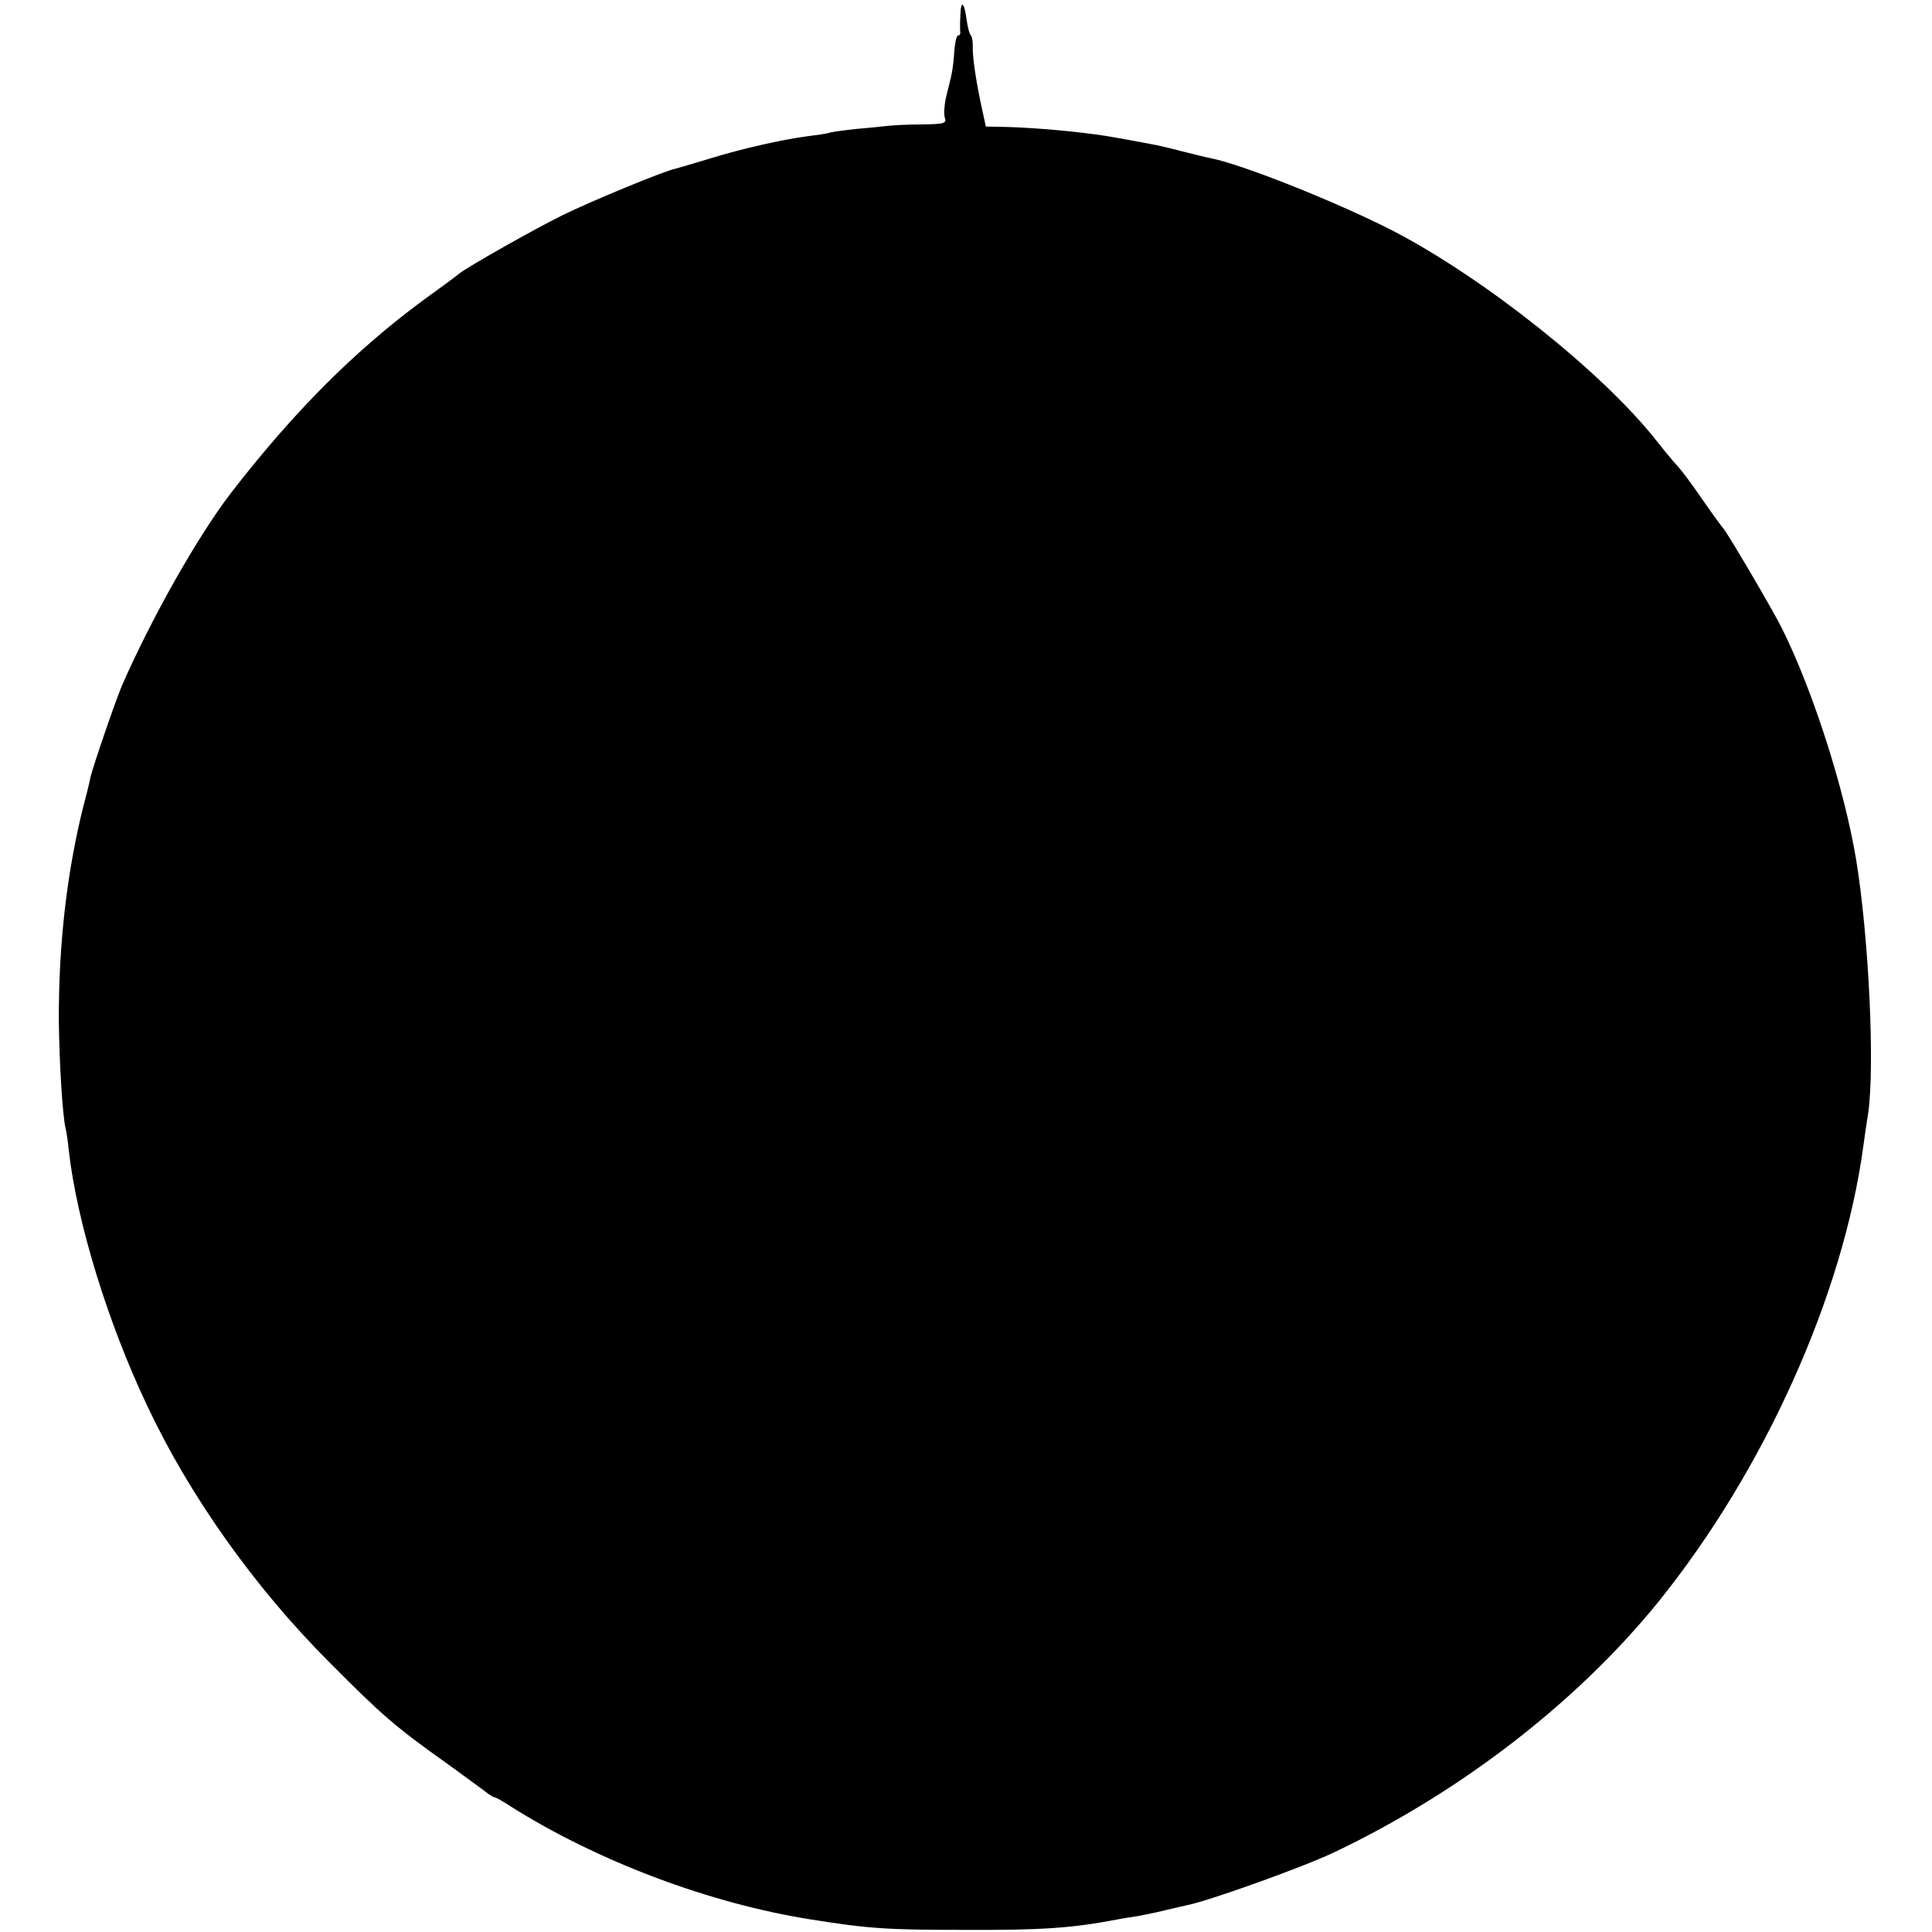 <?xml version="1.0" standalone="no"?>
<!DOCTYPE svg PUBLIC "-//W3C//DTD SVG 20010904//EN"
 "http://www.w3.org/TR/2001/REC-SVG-20010904/DTD/svg10.dtd">
<svg version="1.0" xmlns="http://www.w3.org/2000/svg"
 width="545pt" height="545pt" viewBox="0 0 545 545"
 preserveAspectRatio="xMidYMid meet">
<g transform="translate(0,545) scale(0.1,-0.1)"
fill="#000000" stroke="none">
<path d="M2709 5404 c-1 -21 -1 -42 0 -46 0 -5 -2 -8 -6 -8 -5 0 -9 -20 -11
-44 -1 -24 -5 -52 -7 -62 -2 -11 -9 -39 -15 -63 -6 -24 -8 -52 -5 -62 6 -17 0
-19 -62 -20 -37 0 -81 -2 -98 -4 -16 -2 -58 -6 -92 -9 -35 -4 -68 -8 -75 -11
-7 -2 -33 -6 -58 -9 -70 -9 -187 -35 -280 -64 -47 -14 -90 -27 -95 -28 -28 -5
-237 -91 -318 -131 -81 -40 -265 -144 -292 -165 -5 -5 -50 -38 -100 -74 -194
-143 -365 -314 -543 -544 -93 -121 -223 -350 -308 -544 -19 -45 -81 -226 -89
-259 -2 -12 -11 -49 -20 -82 -46 -184 -70 -389 -69 -605 1 -109 10 -265 19
-303 3 -12 7 -40 9 -62 23 -203 110 -486 221 -720 120 -255 303 -513 515 -725
149 -150 185 -181 334 -287 55 -40 106 -77 113 -83 7 -5 15 -10 18 -10 3 0 24
-11 46 -26 246 -155 562 -274 849 -319 163 -26 216 -29 435 -29 212 -1 299 5
425 29 14 3 41 7 60 10 19 4 53 10 75 16 22 5 51 12 65 15 61 12 331 109 414
149 357 170 684 423 913 705 299 370 522 865 579 1285 3 22 9 65 14 95 19 132
2 495 -34 715 -33 199 -121 474 -208 650 -30 60 -157 275 -167 285 -3 3 -26
34 -51 70 -47 68 -65 92 -90 119 -8 9 -30 36 -49 60 -150 190 -480 453 -736
587 -152 79 -431 191 -521 208 -11 2 -46 11 -79 19 -33 9 -73 18 -90 21 -117
22 -144 26 -180 30 -77 10 -178 17 -231 18 l-53 1 -10 46 c-16 72 -27 143 -27
176 1 17 -2 32 -5 35 -4 3 -9 22 -12 43 -7 53 -17 59 -18 11z"/>
</g>
</svg>
